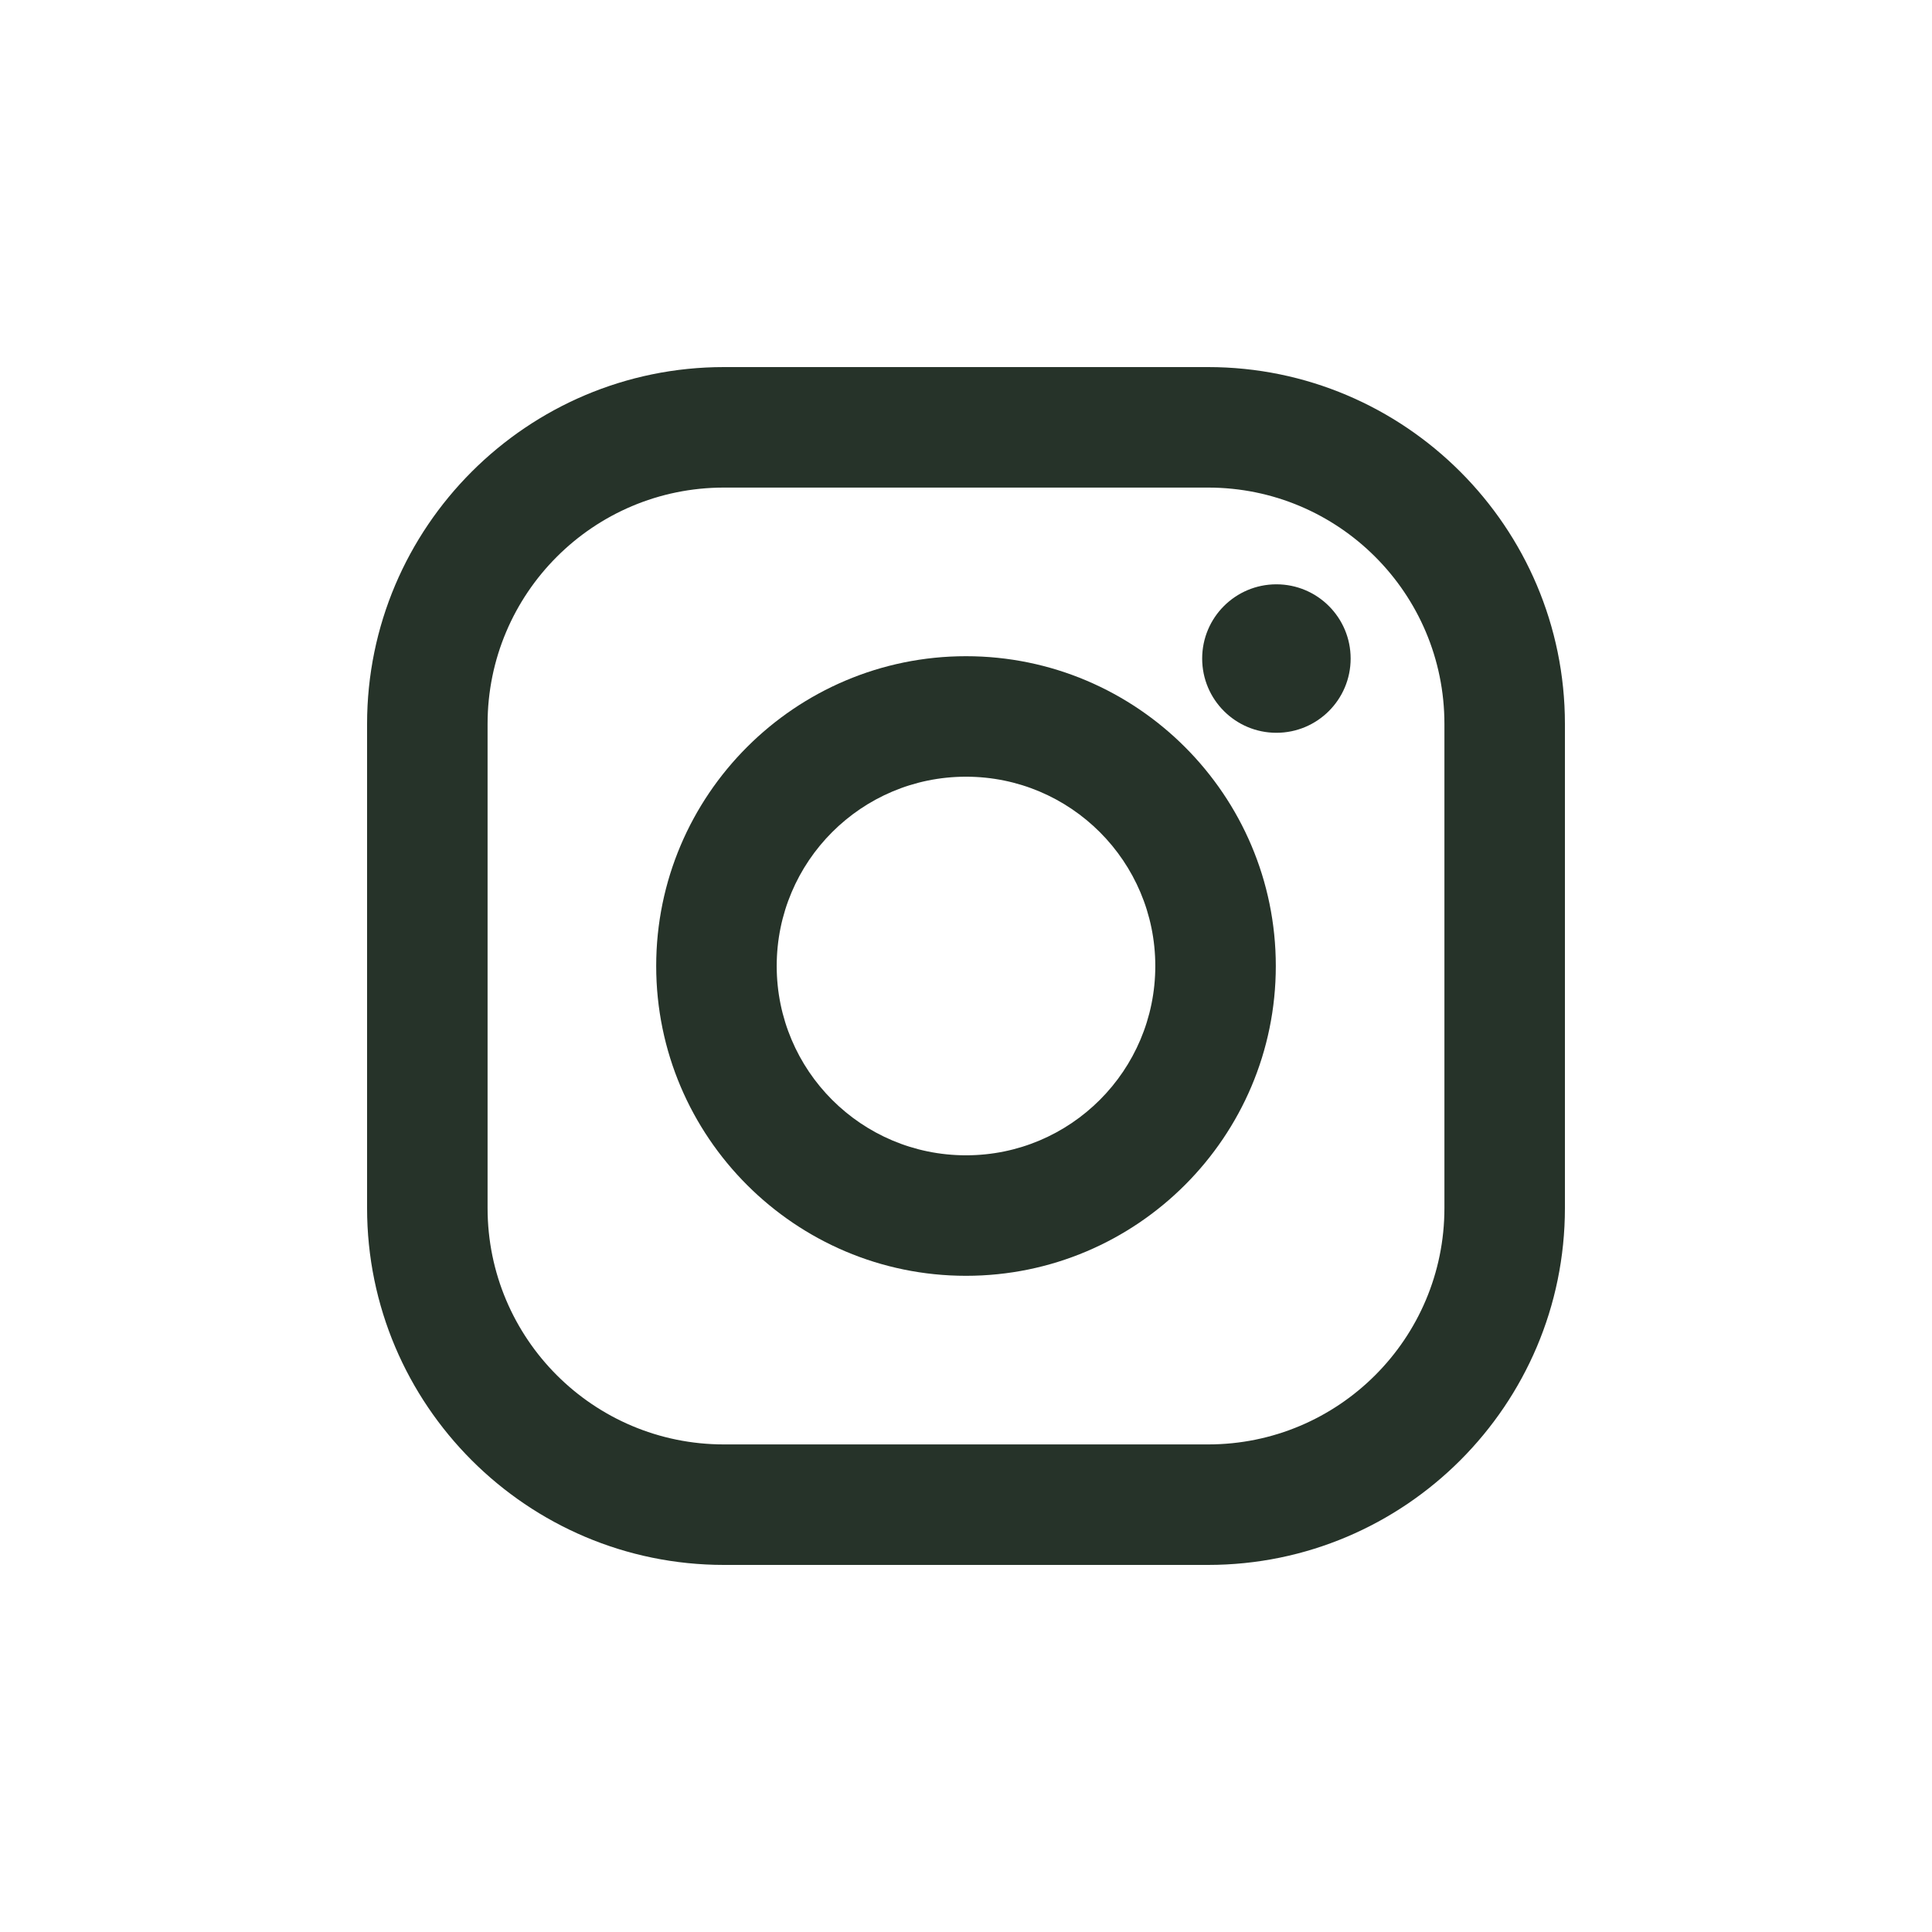 <svg width="200" height="200" viewBox="0 0 200 200" fill="none" xmlns="http://www.w3.org/2000/svg">
<path d="M125.06 38H74.94C54.571 38 38 54.571 38 74.94V125.06C38 145.429 54.571 162 74.94 162H125.06C145.429 162 162 145.429 162 125.06V74.94C162 54.571 145.428 38 125.06 38ZM149.526 125.06C149.526 138.572 138.572 149.526 125.06 149.526H74.94C61.428 149.526 50.474 138.572 50.474 125.06V74.94C50.474 61.428 61.428 50.474 74.94 50.474H125.06C138.572 50.474 149.526 61.428 149.526 74.94V125.06Z" fill="#263329"/>
<path d="M100 67.93C82.316 67.93 67.929 82.317 67.929 100C67.929 117.684 82.316 132.071 100 132.071C117.684 132.071 132.071 117.684 132.071 100C132.071 82.316 117.684 67.93 100 67.93ZM100 119.597C89.177 119.597 80.404 110.823 80.404 100C80.404 89.178 89.177 80.404 100 80.404C110.823 80.404 119.596 89.178 119.596 100C119.596 110.823 110.823 119.597 100 119.597Z" fill="#263329"/>
<path d="M132.133 75.858C136.377 75.858 139.818 72.417 139.818 68.173C139.818 63.929 136.377 60.488 132.133 60.488C127.889 60.488 124.448 63.929 124.448 68.173C124.448 72.417 127.889 75.858 132.133 75.858Z" fill="#263329"/>
</svg>
